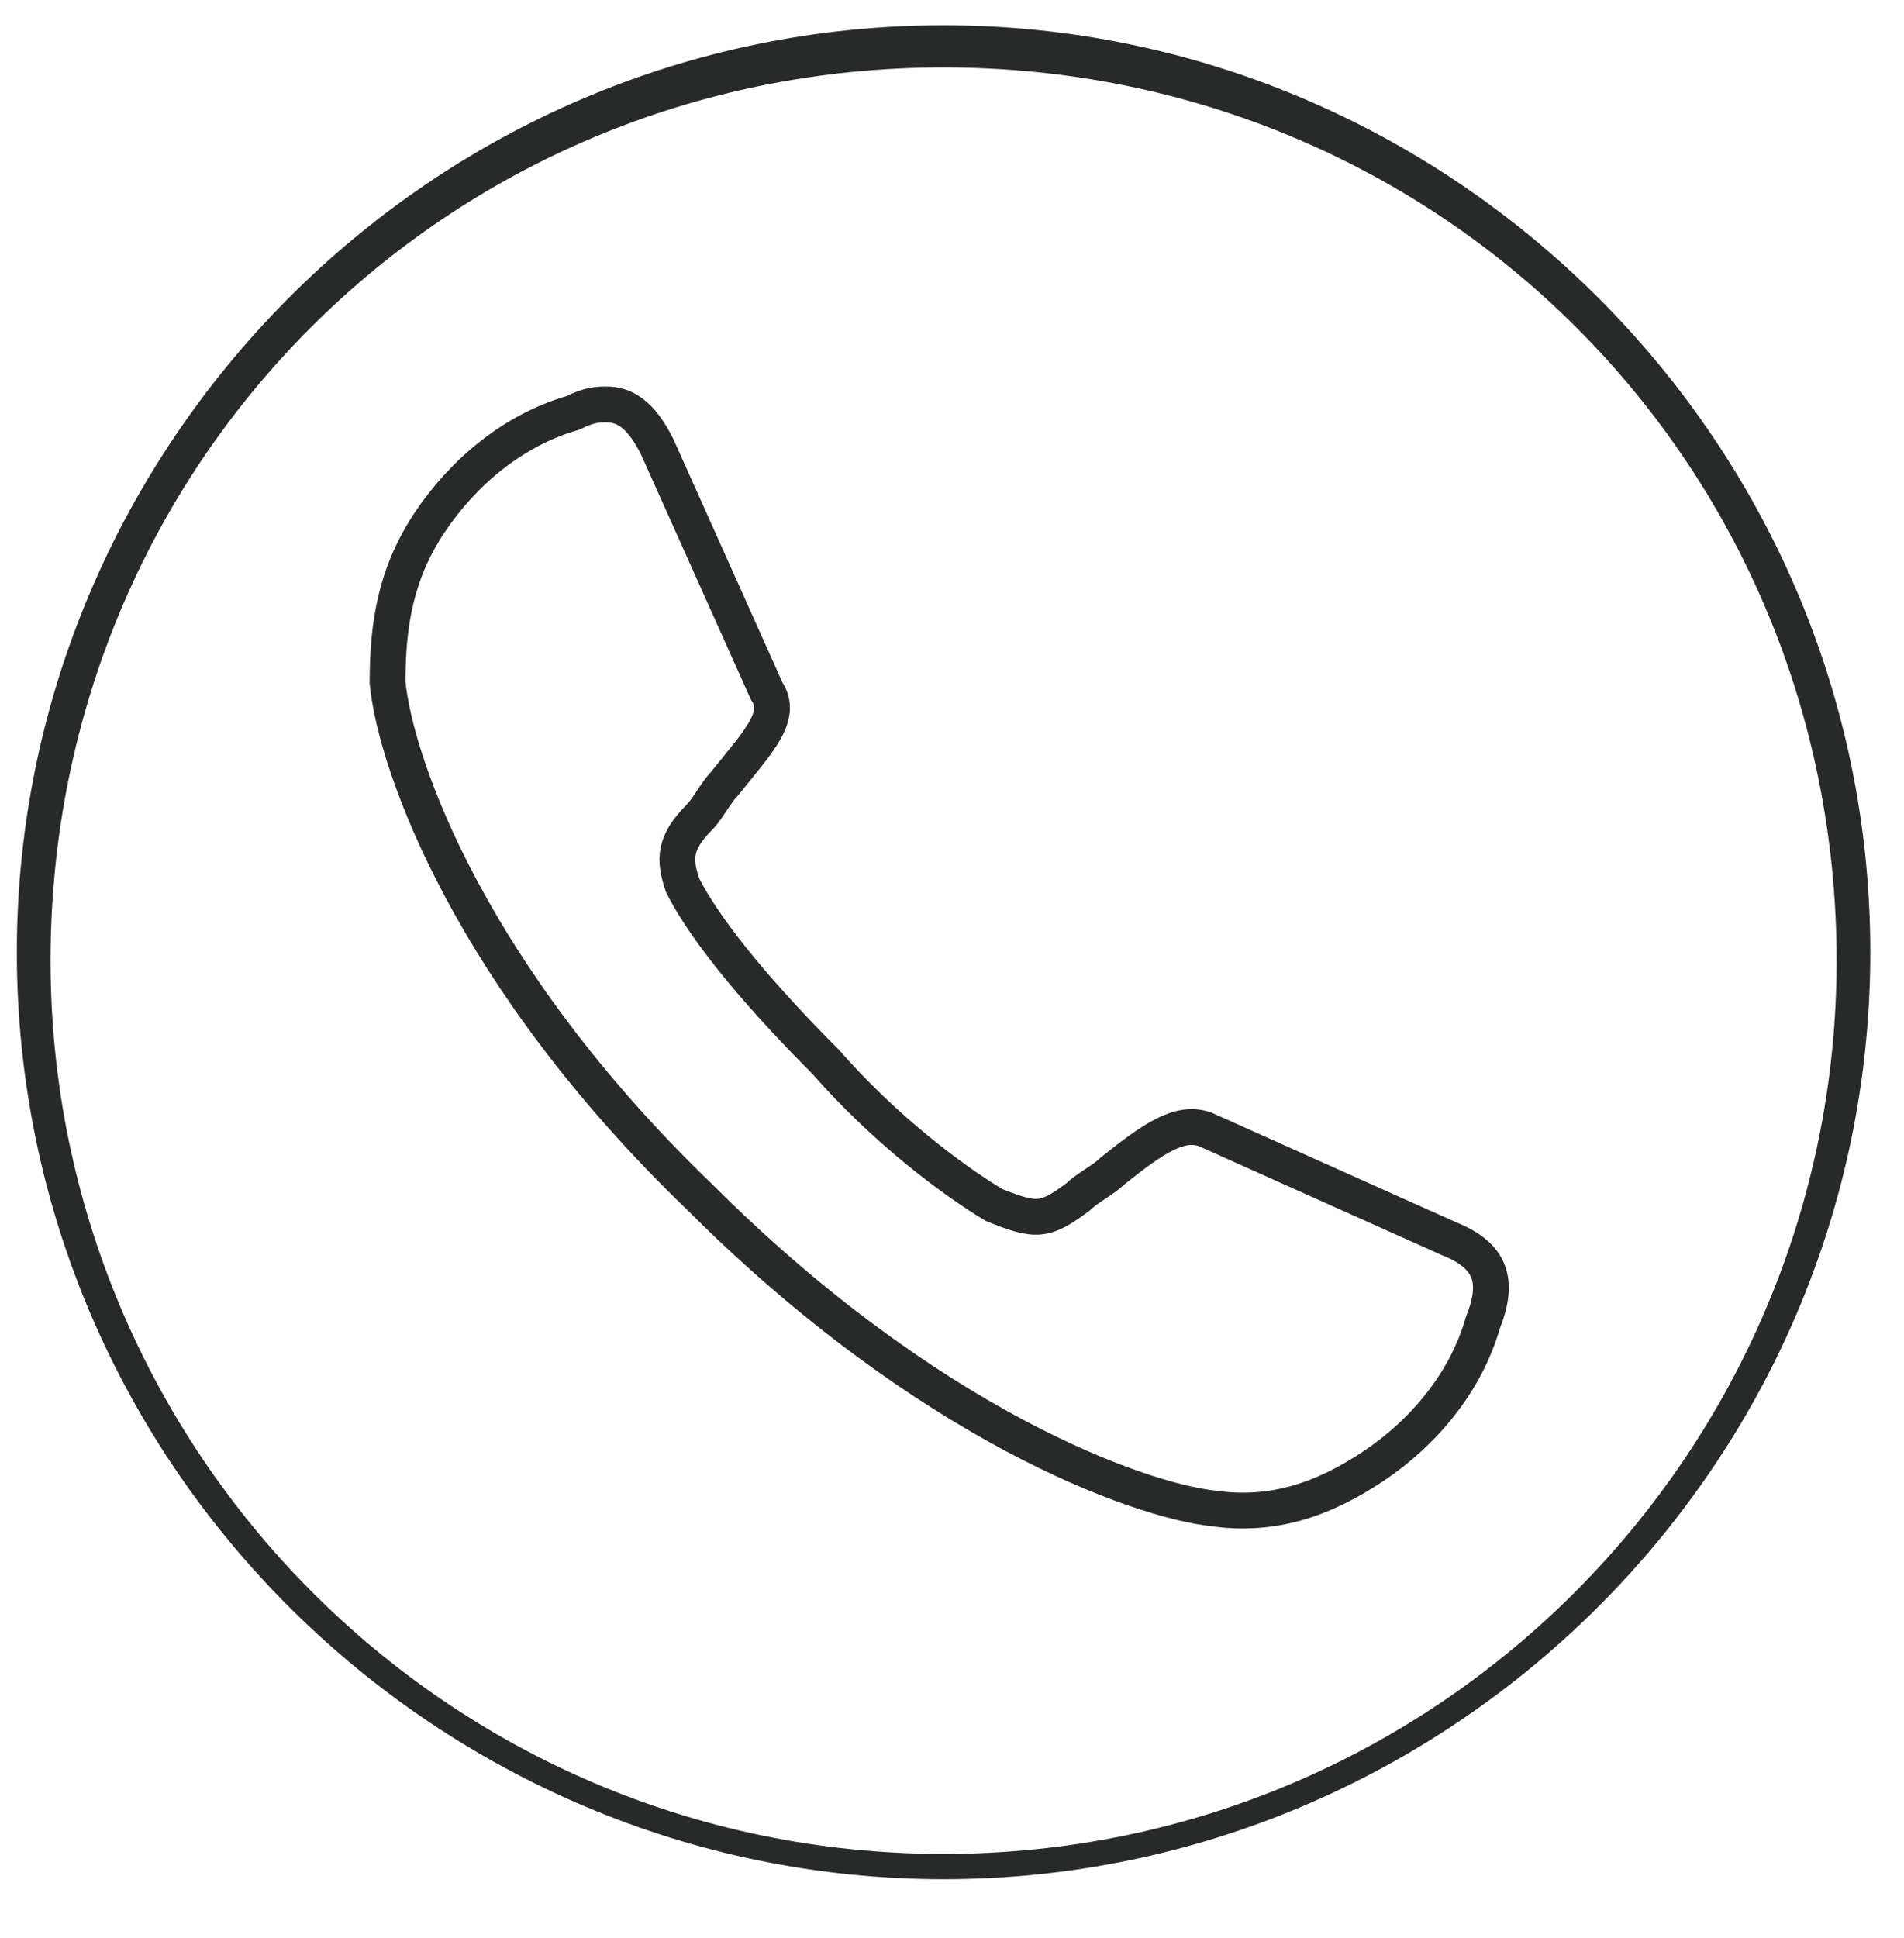 <?xml version="1.0" encoding="utf-8"?>
<!-- Generator: Adobe Illustrator 25.0.0, SVG Export Plug-In . SVG Version: 6.00 Build 0)  -->
<svg version="1.1" id="Ebene_1" xmlns="http://www.w3.org/2000/svg" xmlns:xlink="http://www.w3.org/1999/xlink" x="0px" y="0px"
	 viewBox="0 0 22.6 23" style="enable-background:new 0 0 22.6 23;" xml:space="preserve">
<style type="text/css">
	.st0{fill:#282929;}
	.st1{fill:none;stroke:#282929;stroke-width:0.425;stroke-miterlimit:10;}
</style>
<path class="st0" d="M11.2,22.3c-6,0-11-4.9-11-11c0-6,4.9-11,11-11c6,0,11,4.9,11,11S17.2,22.3,11.2,22.3z M11.2,0.8
	C5.3,0.8,0.6,5.5,0.6,11.4C0.6,17.2,5.3,22,11.2,22s10.6-4.8,10.6-10.6C21.8,5.5,17.1,0.8,11.2,0.8z"/>
<path class="st1" d="M7.2,4.8c-0.1,0-0.2,0-0.4,0.1C6.1,5.1,5.5,5.6,5.1,6.2S4.6,7.4,4.6,8.1c0.1,1,1,3.5,3.7,6.1l0,0
	c2.7,2.7,5.2,3.6,6.1,3.7c0.7,0.1,1.3-0.1,1.9-0.5c0.6-0.4,1.1-1,1.3-1.7c0.2-0.5,0.1-0.8-0.4-1l-2.9-1.3c-0.3-0.1-0.6,0.1-1.1,0.5
	c-0.1,0.1-0.3,0.2-0.4,0.3c-0.4,0.3-0.5,0.3-1,0.1c-0.5-0.3-1.3-0.9-2-1.7c-0.7-0.7-1.4-1.5-1.7-2.1C8,10.2,8,10,8.3,9.7
	c0.1-0.1,0.2-0.3,0.3-0.4C9,8.8,9.3,8.5,9.1,8.2L7.8,5.3C7.6,4.9,7.4,4.8,7.2,4.8z"/>
</svg>
